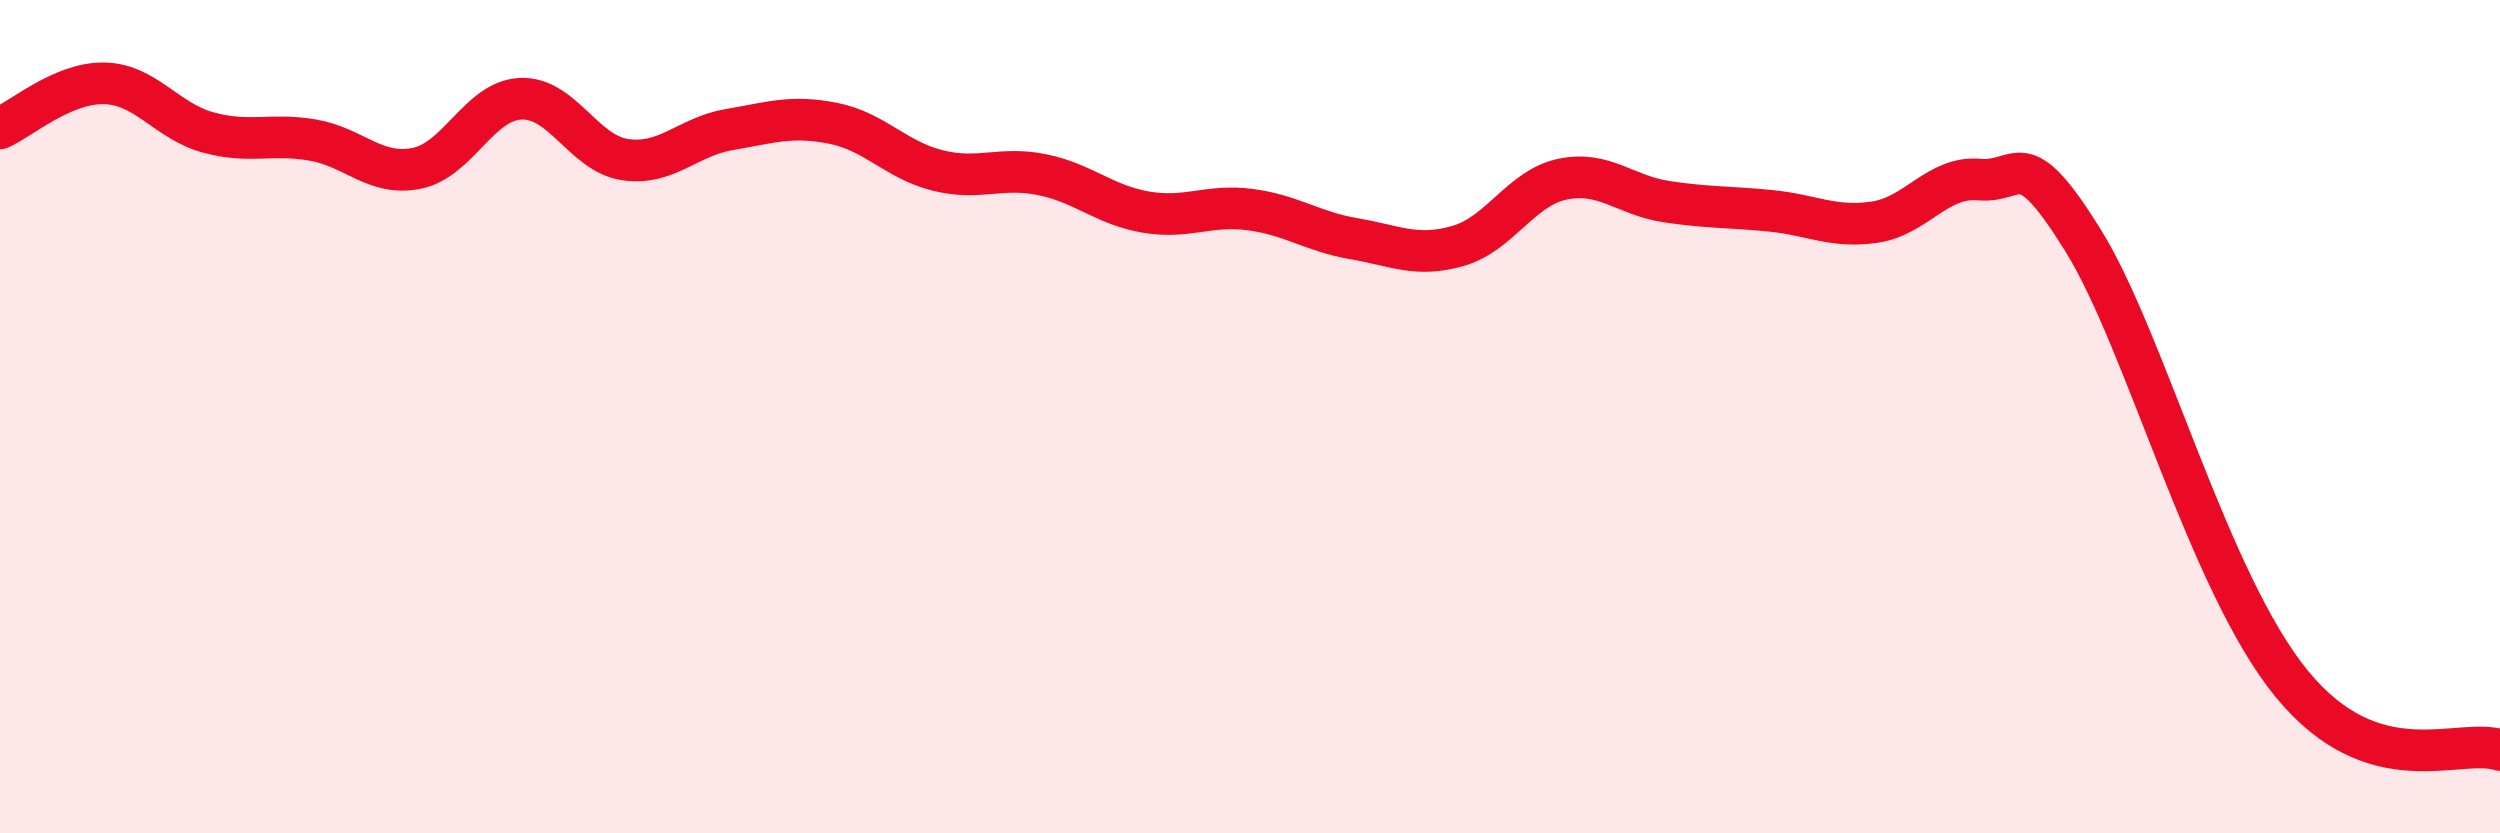 
    <svg width="60" height="20" viewBox="0 0 60 20" xmlns="http://www.w3.org/2000/svg">
      <path
        d="M 0,3.08 C 0.5,2.86 1.5,1.98 2.5,2 C 3.5,2.02 4,2.91 5,3.18 C 6,3.45 6.5,3.19 7.5,3.36 C 8.5,3.53 9,4.24 10,4.04 C 11,3.84 11.5,2.41 12.5,2.37 C 13.5,2.33 14,3.68 15,3.83 C 16,3.98 16.5,3.28 17.5,3.11 C 18.5,2.94 19,2.76 20,2.96 C 21,3.16 21.5,3.84 22.5,4.09 C 23.5,4.34 24,3.99 25,4.19 C 26,4.39 26.5,4.92 27.5,5.09 C 28.5,5.26 29,4.9 30,5.03 C 31,5.16 31.5,5.56 32.5,5.73 C 33.5,5.9 34,6.19 35,5.9 C 36,5.61 36.5,4.51 37.5,4.3 C 38.5,4.09 39,4.69 40,4.84 C 41,4.99 41.5,4.96 42.5,5.06 C 43.5,5.16 44,5.48 45,5.33 C 46,5.18 46.5,4.22 47.5,4.31 C 48.5,4.4 48.5,3.36 50,5.78 C 51.5,8.2 53,13.97 55,16.41 C 57,18.85 59,17.68 60,18L60 20L0 20Z"
        fill="#EB0A25"
        opacity="0.1"
        stroke-linecap="round"
        stroke-linejoin="round"
      />
      <path
        d="M 0,3.08 C 0.5,2.86 1.5,1.98 2.5,2 C 3.5,2.02 4,2.91 5,3.18 C 6,3.45 6.5,3.19 7.5,3.36 C 8.5,3.53 9,4.24 10,4.04 C 11,3.84 11.5,2.41 12.5,2.37 C 13.5,2.33 14,3.68 15,3.83 C 16,3.98 16.5,3.28 17.5,3.11 C 18.5,2.94 19,2.76 20,2.96 C 21,3.16 21.5,3.84 22.5,4.09 C 23.5,4.34 24,3.99 25,4.19 C 26,4.39 26.5,4.92 27.5,5.09 C 28.5,5.26 29,4.9 30,5.03 C 31,5.16 31.5,5.56 32.5,5.73 C 33.5,5.9 34,6.19 35,5.9 C 36,5.61 36.5,4.51 37.5,4.3 C 38.5,4.09 39,4.69 40,4.84 C 41,4.99 41.5,4.96 42.5,5.06 C 43.5,5.16 44,5.48 45,5.33 C 46,5.18 46.5,4.22 47.5,4.31 C 48.5,4.4 48.5,3.36 50,5.78 C 51.5,8.2 53,13.97 55,16.41 C 57,18.85 59,17.68 60,18"
        stroke="#EB0A25"
        stroke-width="1"
        fill="none"
        stroke-linecap="round"
        stroke-linejoin="round"
      />
    </svg>
  